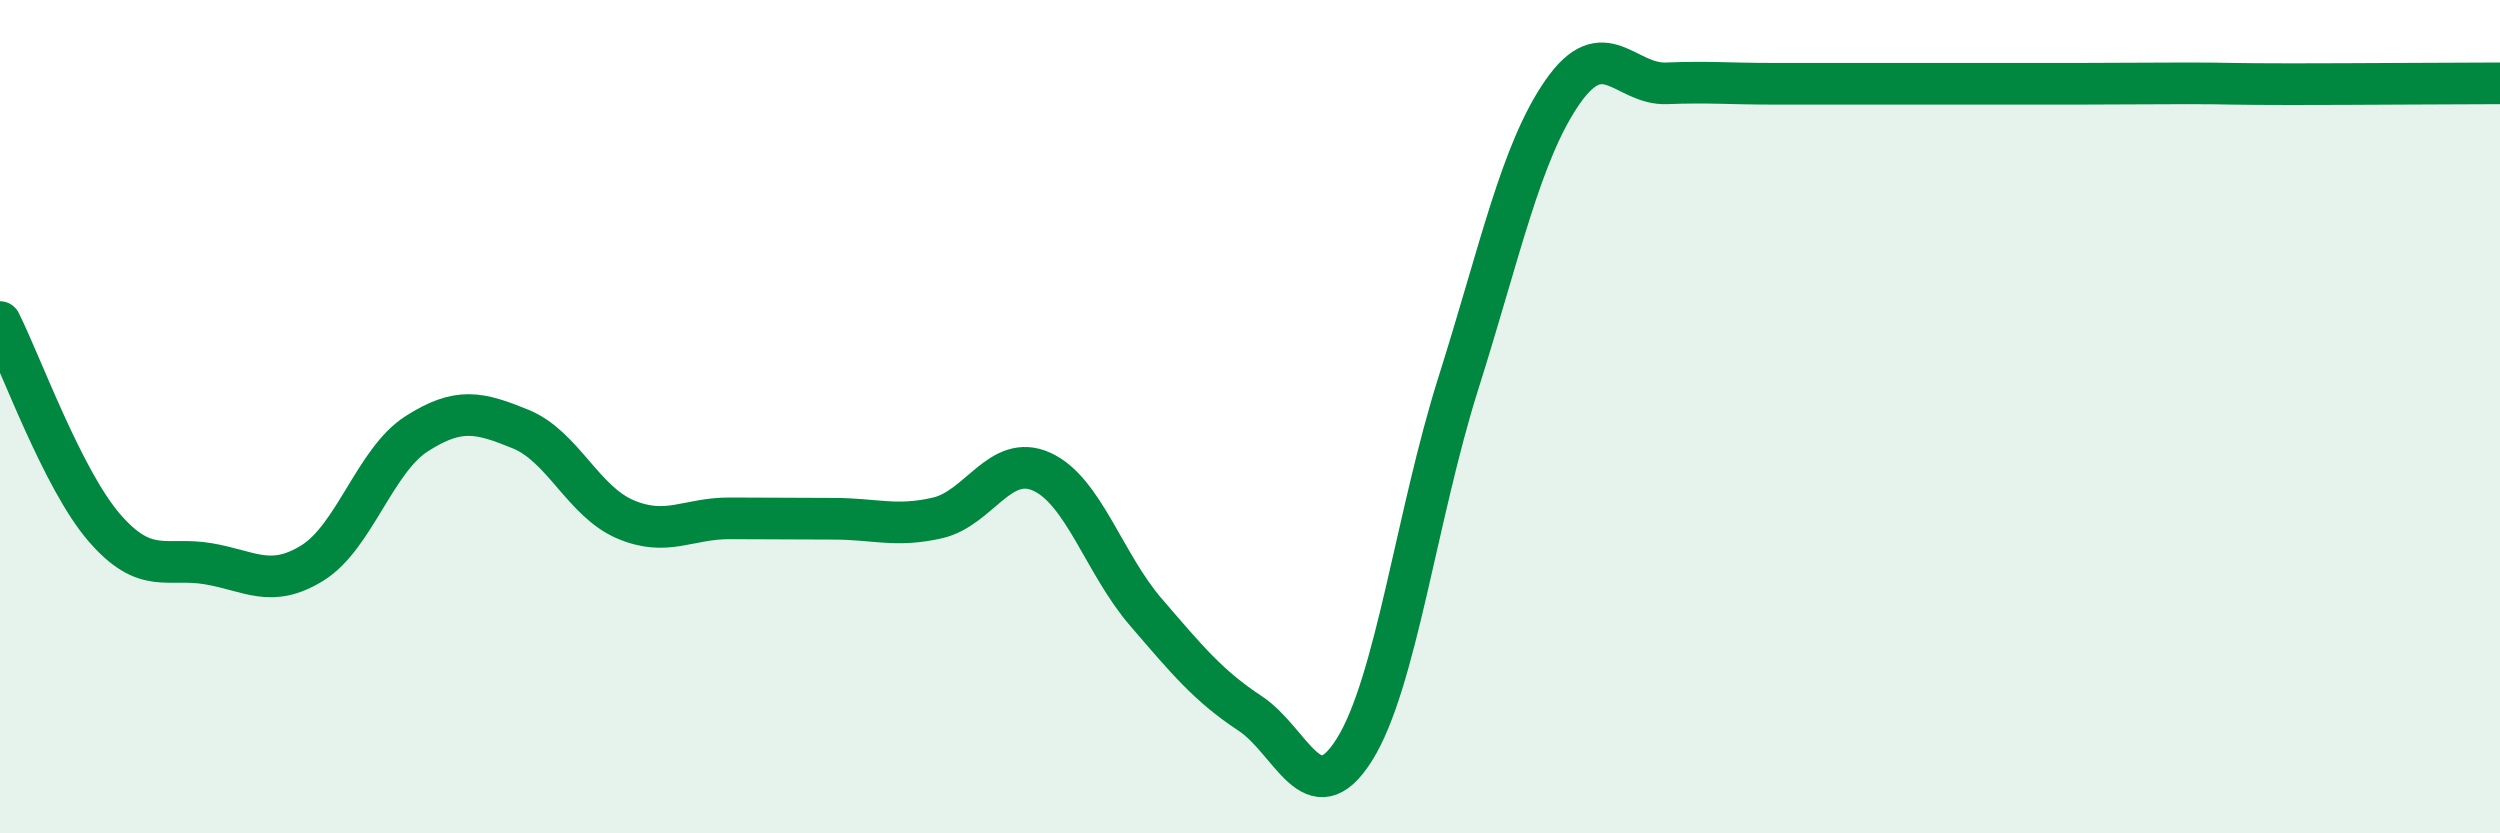 
    <svg width="60" height="20" viewBox="0 0 60 20" xmlns="http://www.w3.org/2000/svg">
      <path
        d="M 0,7.73 C 0.5,8.72 1.5,11.5 2.5,12.66 C 3.5,13.82 4,13.36 5,13.53 C 6,13.7 6.5,14.13 7.5,13.51 C 8.5,12.89 9,11.05 10,10.41 C 11,9.77 11.5,9.89 12.5,10.3 C 13.5,10.71 14,12.03 15,12.46 C 16,12.89 16.5,12.44 17.5,12.44 C 18.5,12.44 19,12.45 20,12.45 C 21,12.45 21.5,12.66 22.5,12.43 C 23.5,12.2 24,10.87 25,11.32 C 26,11.77 26.5,13.53 27.5,14.69 C 28.5,15.85 29,16.46 30,17.12 C 31,17.78 31.5,19.58 32.5,18 C 33.5,16.42 34,12.36 35,9.2 C 36,6.04 36.5,3.65 37.5,2.21 C 38.5,0.77 39,2.04 40,2 C 41,1.96 41.5,2.01 42.5,2.01 C 43.5,2.01 44,2.01 45,2.01 C 46,2.01 46.5,2.01 47.5,2.01 C 48.5,2.01 49,2.01 50,2.01 C 51,2.01 51.5,2 52.5,2 C 53.5,2 53.5,2.02 55,2.02 C 56.5,2.02 59,2 60,2L60 20L0 20Z"
        fill="#008740"
        opacity="0.1"
        stroke-linecap="round"
        stroke-linejoin="round"
      />
      <path
        d="M 0,7.73 C 0.5,8.72 1.5,11.5 2.5,12.66 C 3.5,13.82 4,13.36 5,13.53 C 6,13.7 6.5,14.13 7.5,13.51 C 8.5,12.89 9,11.05 10,10.41 C 11,9.77 11.5,9.89 12.5,10.3 C 13.5,10.71 14,12.03 15,12.46 C 16,12.89 16.5,12.44 17.5,12.44 C 18.5,12.44 19,12.45 20,12.45 C 21,12.45 21.5,12.66 22.5,12.43 C 23.5,12.2 24,10.87 25,11.32 C 26,11.77 26.5,13.53 27.5,14.69 C 28.5,15.85 29,16.46 30,17.12 C 31,17.78 31.5,19.58 32.5,18 C 33.5,16.42 34,12.36 35,9.2 C 36,6.04 36.5,3.65 37.5,2.21 C 38.5,0.77 39,2.04 40,2 C 41,1.96 41.5,2.01 42.5,2.01 C 43.5,2.01 44,2.01 45,2.01 C 46,2.01 46.5,2.01 47.5,2.01 C 48.5,2.01 49,2.01 50,2.01 C 51,2.01 51.5,2 52.5,2 C 53.5,2 53.5,2.02 55,2.02 C 56.5,2.02 59,2 60,2"
        stroke="#008740"
        stroke-width="1"
        fill="none"
        stroke-linecap="round"
        stroke-linejoin="round"
      />
    </svg>
  